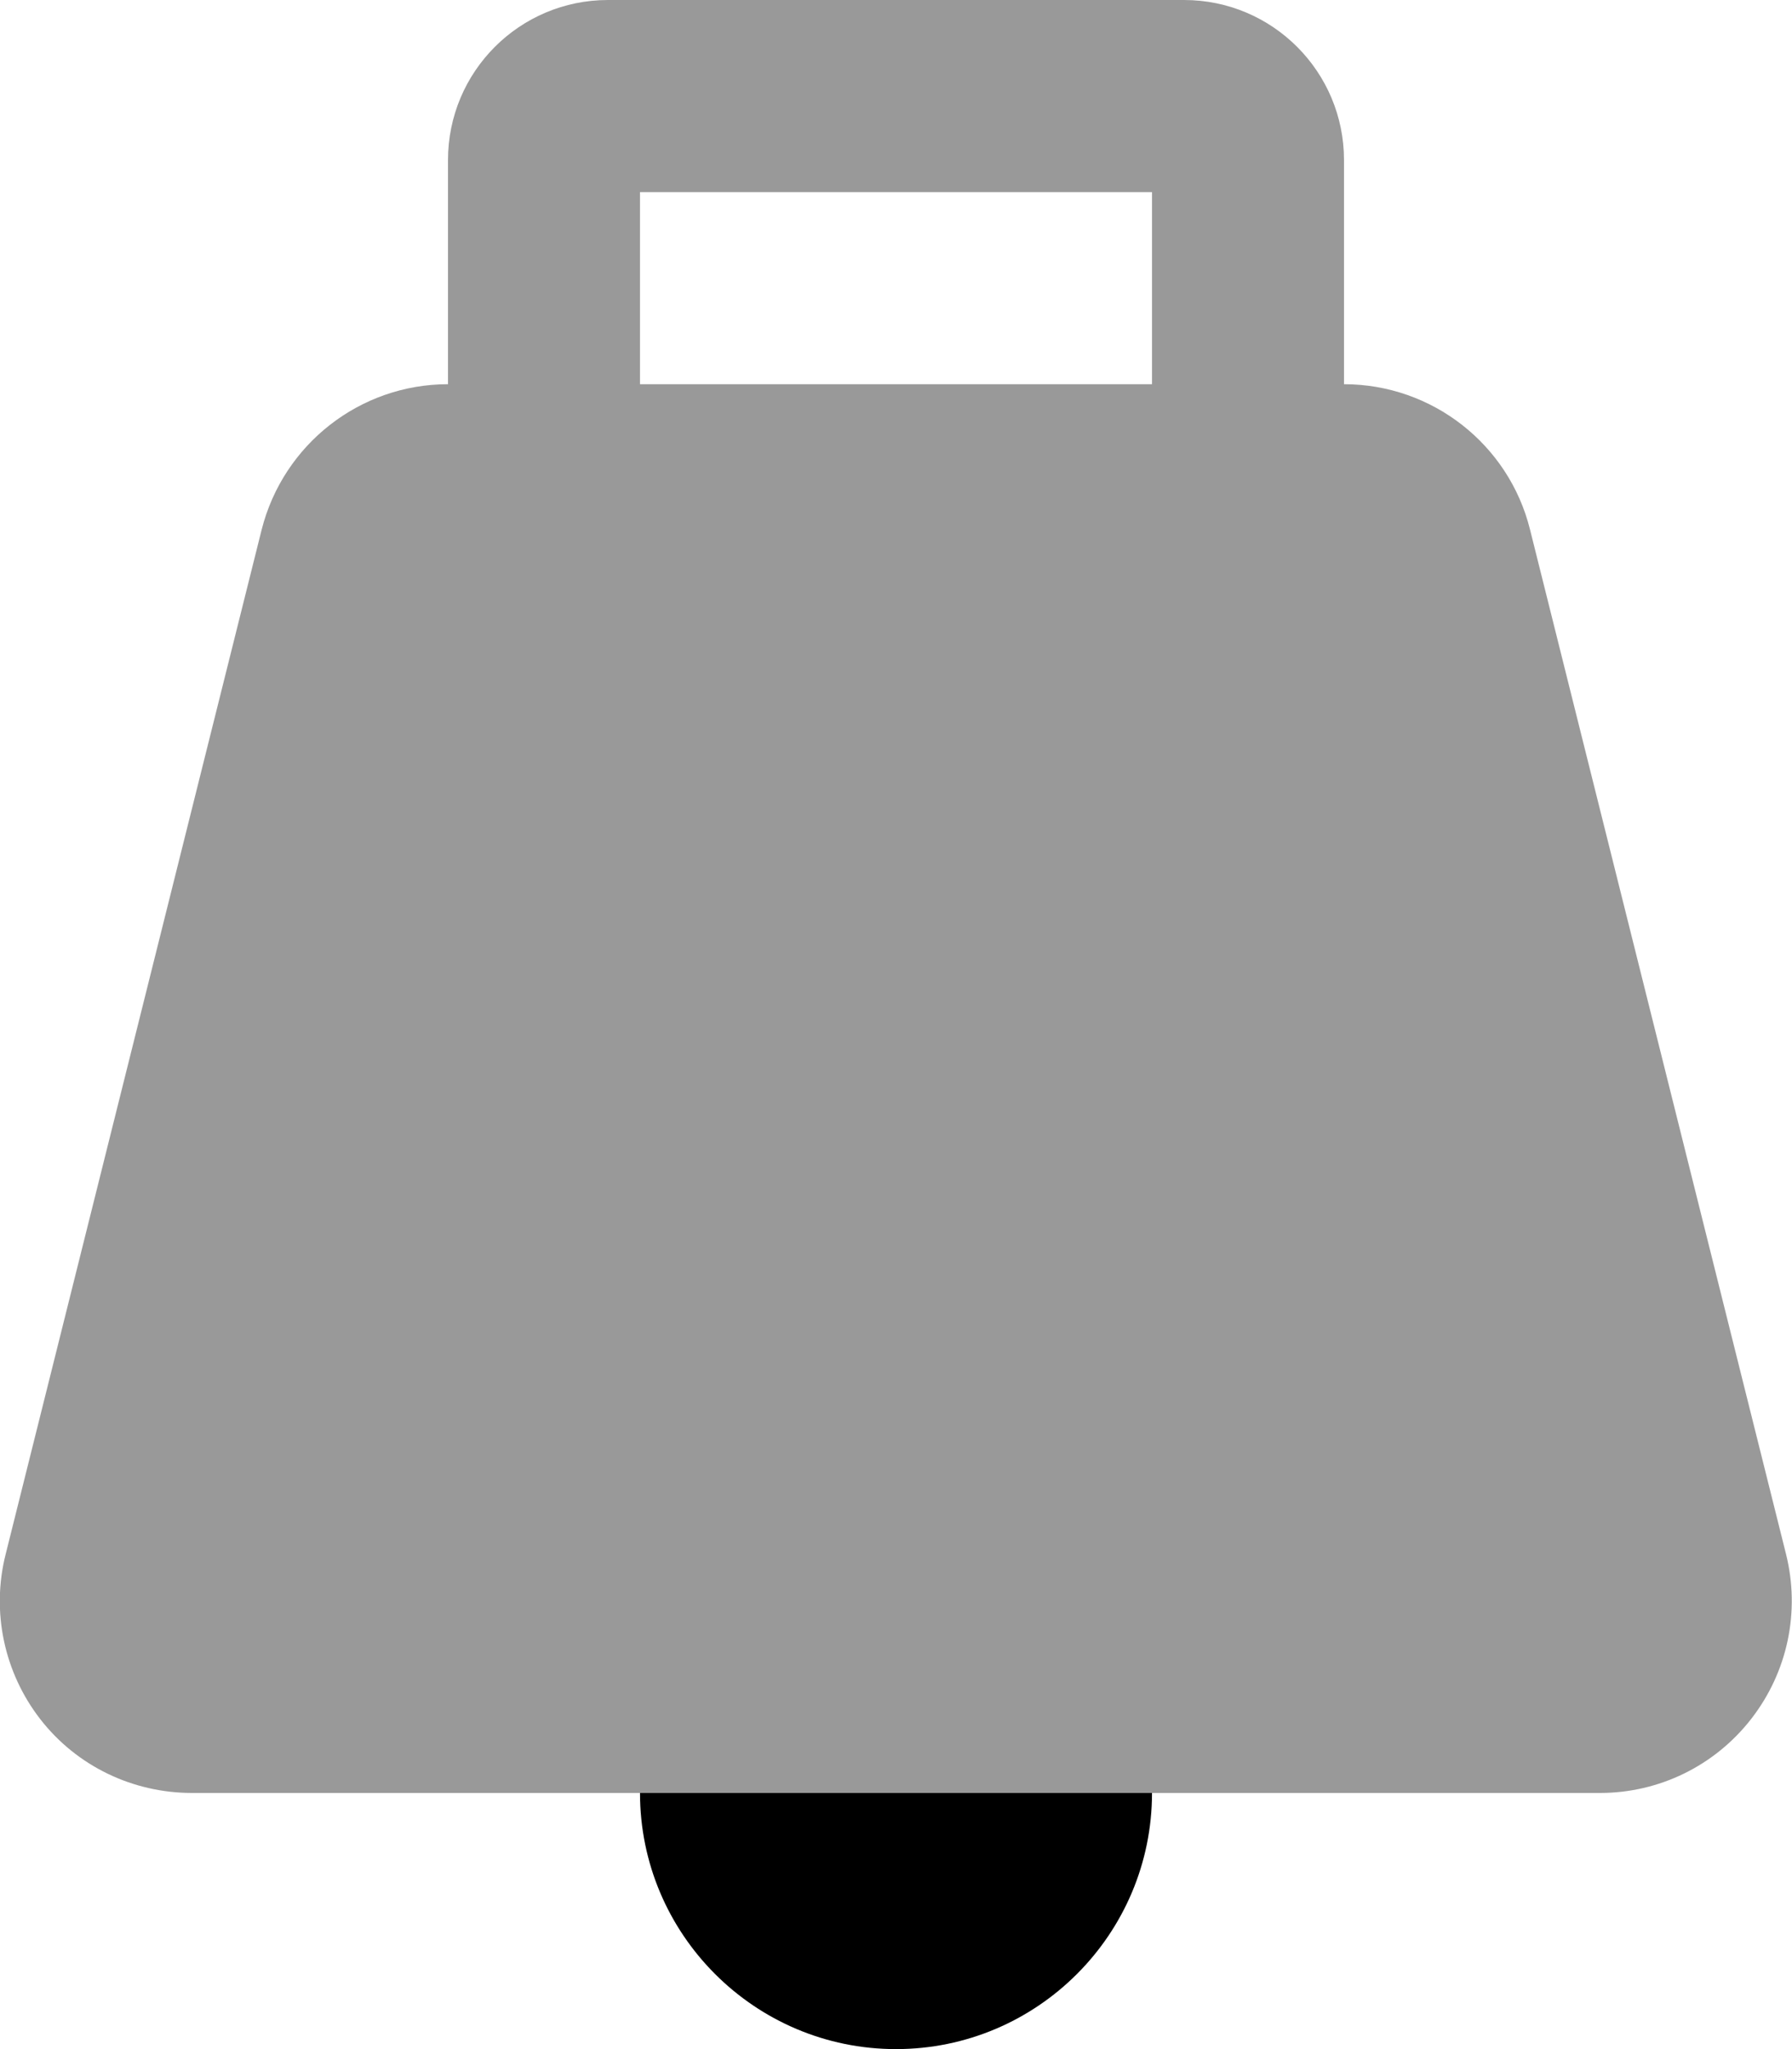 <svg xmlns="http://www.w3.org/2000/svg" viewBox="0 0 448 512"><!--! Font Awesome Pro 6.5.1 by @fontawesome - https://fontawesome.com License - https://fontawesome.com/license (Commercial License) Copyright 2023 Fonticons, Inc. --><defs><style>.fa-secondary{opacity:.4}</style></defs><path class="fa-secondary" d="M112 96c-22 0-41.2 15-46.6 36.4l-64 256c-3.6 14.3-.4 29.5 8.7 41.2S33.2 448 48 448H400c14.8 0 28.7-6.8 37.8-18.5s12.3-26.8 8.7-41.2l-64-256C377.2 111 358 96 336 96V40c0-22.1-17.9-40-40-40H152c-22.1 0-40 17.9-40 40V96zm48 0V48H288V96H160z"/><path class="fa-primary" d="M224 512c35.3 0 64-28.7 64-64H160c0 35.3 28.7 64 64 64z"/></svg>